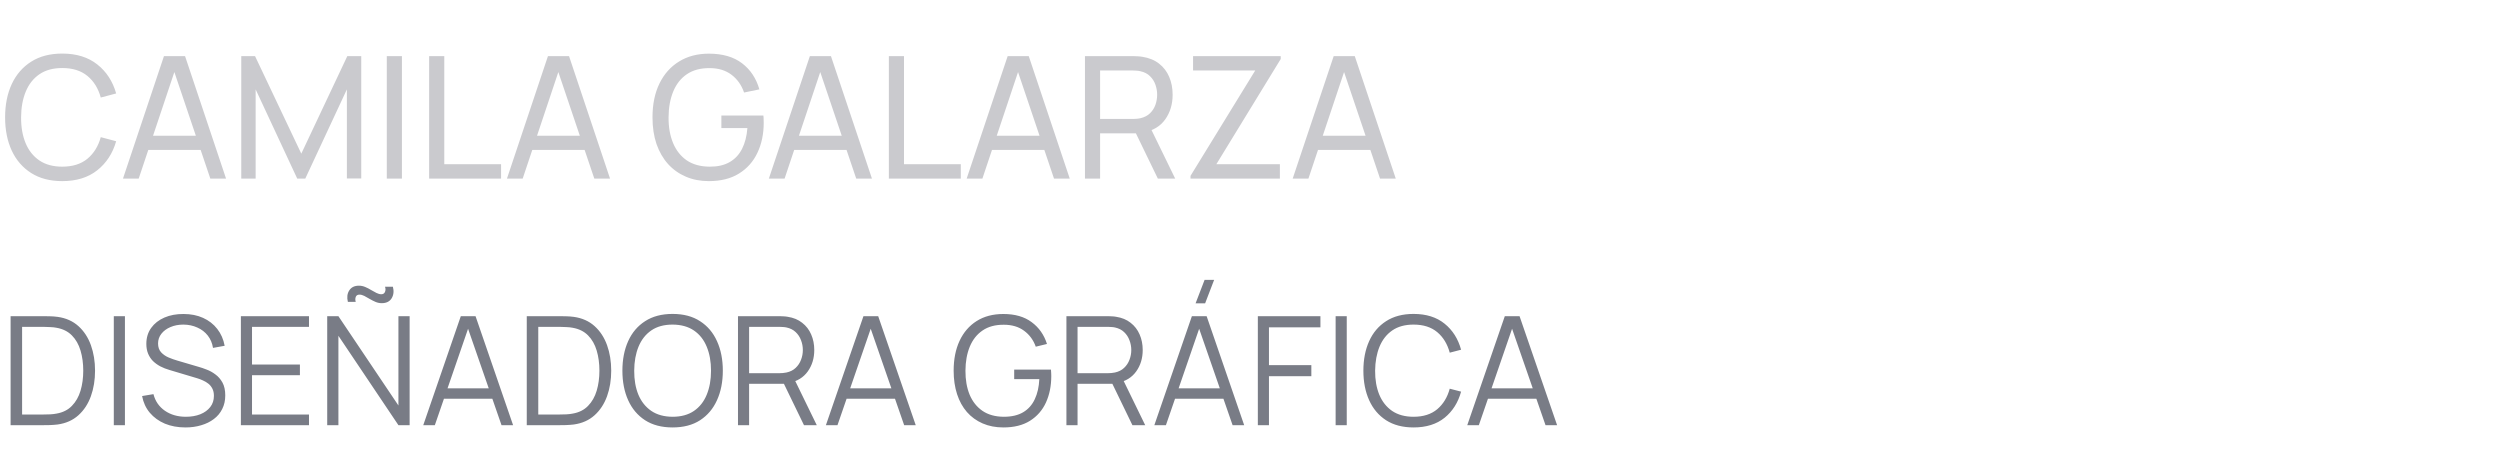 <svg xmlns="http://www.w3.org/2000/svg" width="294" height="55" viewBox="0 0 294 55" fill="none"><path d="M7.32 21.3C5.887 21.3 4.67 20.983 3.67 20.35C2.67 19.717 1.907 18.837 1.38 17.71C0.86 16.583 0.6 15.28 0.6 13.8C0.6 12.32 0.86 11.017 1.38 9.89C1.907 8.763 2.67 7.883 3.67 7.25C4.67 6.617 5.887 6.3 7.32 6.3C8.987 6.3 10.357 6.723 11.43 7.57C12.51 8.417 13.253 9.557 13.66 10.99L11.85 11.47C11.557 10.397 11.033 9.55 10.28 8.93C9.527 8.31 8.54 8 7.32 8C6.247 8 5.353 8.243 4.64 8.73C3.927 9.217 3.39 9.897 3.03 10.77C2.67 11.637 2.487 12.647 2.48 13.8C2.473 14.947 2.65 15.957 3.01 16.83C3.37 17.697 3.91 18.377 4.63 18.87C5.35 19.357 6.247 19.6 7.32 19.6C8.54 19.6 9.527 19.29 10.28 18.67C11.033 18.043 11.557 17.197 11.85 16.13L13.66 16.61C13.253 18.037 12.51 19.177 11.43 20.03C10.357 20.877 8.987 21.3 7.32 21.3ZM14.463 21L19.282 6.6H21.762L26.582 21H24.733L20.223 7.64H20.782L16.312 21H14.463ZM16.782 17.63V15.96H24.262V17.63H16.782ZM28.373 21V6.6H29.993L35.433 18.07L40.843 6.6H42.483V20.99H40.793V10.51L35.903 21H34.953L30.063 10.51V21H28.373ZM45.487 21V6.6H47.267V21H45.487ZM50.467 21V6.6H52.247V19.31H58.927V21H50.467ZM59.619 21L64.439 6.6H66.919L71.739 21H69.889L65.379 7.64H65.939L61.469 21H59.619ZM61.939 17.63V15.96H69.419V17.63H61.939ZM83.363 21.3C82.376 21.3 81.476 21.127 80.663 20.78C79.85 20.433 79.15 19.937 78.563 19.29C77.976 18.637 77.523 17.85 77.203 16.93C76.889 16.003 76.733 14.96 76.733 13.8C76.733 12.267 77.006 10.94 77.553 9.82C78.1 8.7 78.87 7.837 79.863 7.23C80.856 6.617 82.023 6.31 83.363 6.31C84.976 6.31 86.276 6.687 87.263 7.44C88.249 8.187 88.93 9.21 89.303 10.51L87.503 10.88C87.203 10.007 86.71 9.31 86.023 8.79C85.336 8.27 84.48 8.01 83.453 8.01C82.379 8.003 81.486 8.243 80.773 8.73C80.066 9.21 79.533 9.887 79.173 10.76C78.813 11.633 78.629 12.647 78.623 13.8C78.616 14.947 78.793 15.953 79.153 16.82C79.513 17.687 80.049 18.367 80.763 18.86C81.483 19.347 82.379 19.593 83.453 19.6C84.379 19.607 85.159 19.43 85.793 19.07C86.426 18.71 86.916 18.19 87.263 17.51C87.609 16.83 87.82 16.013 87.893 15.06H84.833V13.59H89.773C89.793 13.723 89.803 13.883 89.803 14.07C89.809 14.25 89.813 14.373 89.813 14.44C89.813 15.753 89.566 16.93 89.073 17.97C88.586 19.003 87.863 19.817 86.903 20.41C85.95 21.003 84.769 21.3 83.363 21.3ZM90.419 21L95.24 6.6H97.719L102.54 21H100.69L96.18 7.64H96.74L92.269 21H90.419ZM92.74 17.63V15.96H100.22V17.63H92.74ZM104.53 21V6.6H106.31V19.31H112.99V21H104.53ZM113.681 21L118.501 6.6H120.981L125.801 21H123.951L119.441 7.64H120.001L115.531 21H113.681ZM116.001 17.63V15.96H123.481V17.63H116.001ZM127.591 21V6.6H133.281C133.421 6.6 133.588 6.607 133.781 6.62C133.975 6.627 134.161 6.647 134.341 6.68C135.121 6.8 135.775 7.067 136.301 7.48C136.835 7.893 137.235 8.417 137.501 9.05C137.768 9.677 137.901 10.373 137.901 11.14C137.901 12.253 137.611 13.22 137.031 14.04C136.451 14.853 135.601 15.363 134.481 15.57L133.801 15.68H129.371V21H127.591ZM136.161 21L133.321 15.14L135.081 14.6L138.201 21H136.161ZM129.371 13.99H133.221C133.348 13.99 133.491 13.983 133.651 13.97C133.818 13.957 133.975 13.933 134.121 13.9C134.581 13.793 134.955 13.6 135.241 13.32C135.535 13.033 135.748 12.7 135.881 12.32C136.015 11.933 136.081 11.54 136.081 11.14C136.081 10.74 136.015 10.35 135.881 9.97C135.748 9.583 135.535 9.247 135.241 8.96C134.955 8.673 134.581 8.48 134.121 8.38C133.975 8.34 133.818 8.317 133.651 8.31C133.491 8.297 133.348 8.29 133.221 8.29H129.371V13.99ZM140.004 21V20.68L147.614 8.29H140.304V6.6H150.614V6.94L143.044 19.31H150.514V21H140.004ZM152.021 21L156.841 6.6H159.321L164.141 21H162.291L157.781 7.64H158.341L153.871 21H152.021ZM154.341 17.63V15.96H161.821V17.63H154.341Z" fill="#CACACE"></path><path d="M1.246 50V37.184H5.135C5.272 37.184 5.503 37.187 5.83 37.193C6.162 37.199 6.479 37.223 6.782 37.264C7.755 37.401 8.568 37.763 9.22 38.35C9.873 38.937 10.363 39.685 10.689 40.593C11.015 41.501 11.178 42.5 11.178 43.592C11.178 44.684 11.015 45.684 10.689 46.591C10.363 47.499 9.873 48.247 9.22 48.834C8.568 49.422 7.755 49.783 6.782 49.92C6.485 49.956 6.168 49.979 5.83 49.991C5.491 49.997 5.26 50 5.135 50H1.246ZM2.599 48.745H5.135C5.379 48.745 5.64 48.739 5.918 48.727C6.203 48.709 6.447 48.68 6.648 48.638C7.396 48.508 7.998 48.205 8.455 47.73C8.918 47.256 9.256 46.663 9.47 45.95C9.683 45.233 9.79 44.446 9.79 43.592C9.79 42.732 9.683 41.943 9.47 41.225C9.256 40.507 8.918 39.913 8.455 39.445C7.992 38.976 7.39 38.676 6.648 38.546C6.447 38.504 6.2 38.477 5.91 38.466C5.625 38.448 5.367 38.439 5.135 38.439H2.599V48.745ZM13.383 50V37.184H14.692V50H13.383ZM21.81 50.267C20.914 50.267 20.107 50.119 19.389 49.822C18.677 49.519 18.087 49.092 17.618 48.54C17.155 47.989 16.853 47.333 16.71 46.574L18.045 46.351C18.259 47.182 18.71 47.834 19.398 48.309C20.086 48.778 20.908 49.012 21.863 49.012C22.492 49.012 23.056 48.914 23.554 48.718C24.053 48.517 24.444 48.232 24.729 47.864C25.014 47.496 25.156 47.06 25.156 46.556C25.156 46.223 25.097 45.942 24.978 45.71C24.86 45.473 24.702 45.277 24.507 45.123C24.311 44.968 24.097 44.841 23.866 44.74C23.634 44.633 23.409 44.547 23.189 44.482L19.941 43.512C19.549 43.399 19.187 43.257 18.855 43.085C18.523 42.907 18.232 42.696 17.983 42.453C17.74 42.204 17.55 41.913 17.413 41.581C17.277 41.248 17.209 40.869 17.209 40.441C17.209 39.718 17.398 39.092 17.778 38.563C18.158 38.035 18.677 37.629 19.336 37.344C19.994 37.059 20.745 36.92 21.587 36.926C22.442 36.926 23.204 37.077 23.875 37.38C24.551 37.682 25.109 38.115 25.548 38.679C25.987 39.237 26.278 39.898 26.42 40.664L25.049 40.913C24.96 40.355 24.756 39.872 24.435 39.462C24.115 39.053 23.706 38.739 23.207 38.519C22.715 38.294 22.172 38.178 21.578 38.172C21.003 38.172 20.49 38.27 20.039 38.466C19.594 38.656 19.241 38.916 18.98 39.249C18.719 39.581 18.588 39.961 18.588 40.388C18.588 40.821 18.707 41.168 18.944 41.429C19.187 41.69 19.484 41.895 19.834 42.043C20.19 42.192 20.534 42.313 20.866 42.408L23.376 43.147C23.637 43.218 23.943 43.322 24.293 43.459C24.649 43.589 24.993 43.779 25.325 44.028C25.664 44.271 25.942 44.592 26.162 44.989C26.381 45.387 26.491 45.891 26.491 46.502C26.491 47.096 26.373 47.627 26.135 48.095C25.904 48.564 25.575 48.959 25.147 49.279C24.726 49.599 24.231 49.843 23.661 50.009C23.097 50.181 22.48 50.267 21.81 50.267ZM28.328 50V37.184H36.338V38.439H29.637V42.871H35.27V44.126H29.637V48.745H36.338V50H28.328ZM44.897 35.653C44.642 35.653 44.395 35.603 44.158 35.502C43.927 35.401 43.698 35.285 43.473 35.155C43.253 35.018 43.043 34.9 42.841 34.799C42.639 34.698 42.452 34.648 42.28 34.648C42.049 34.648 41.901 34.739 41.835 34.923C41.77 35.101 41.77 35.294 41.835 35.502H40.91C40.779 34.974 40.833 34.526 41.07 34.158C41.307 33.784 41.687 33.597 42.209 33.597C42.464 33.597 42.71 33.648 42.948 33.749C43.191 33.849 43.422 33.968 43.642 34.105C43.867 34.235 44.078 34.351 44.274 34.452C44.476 34.553 44.666 34.603 44.843 34.603C45.051 34.603 45.194 34.514 45.271 34.336C45.354 34.158 45.357 33.953 45.28 33.722H46.205C46.342 34.244 46.291 34.698 46.054 35.084C45.816 35.463 45.431 35.653 44.897 35.653ZM38.48 50V37.184H39.797L46.855 47.686V37.184H48.172V50H46.855L39.797 39.489V50H38.48ZM49.775 50L54.19 37.184H55.925L60.34 50H58.978L54.786 37.914H55.302L51.137 50H49.775ZM51.742 46.894V45.666H58.364V46.894H51.742ZM61.947 50V37.184H65.836C65.972 37.184 66.204 37.187 66.53 37.193C66.862 37.199 67.18 37.223 67.483 37.264C68.456 37.401 69.269 37.763 69.921 38.35C70.574 38.937 71.063 39.685 71.39 40.593C71.716 41.501 71.879 42.5 71.879 43.592C71.879 44.684 71.716 45.684 71.39 46.591C71.063 47.499 70.574 48.247 69.921 48.834C69.269 49.422 68.456 49.783 67.483 49.92C67.186 49.956 66.868 49.979 66.53 49.991C66.192 49.997 65.961 50 65.836 50H61.947ZM63.3 48.745H65.836C66.079 48.745 66.34 48.739 66.619 48.727C66.904 48.709 67.147 48.68 67.349 48.638C68.097 48.508 68.699 48.205 69.156 47.73C69.619 47.256 69.957 46.663 70.17 45.95C70.384 45.233 70.491 44.446 70.491 43.592C70.491 42.732 70.384 41.943 70.17 41.225C69.957 40.507 69.619 39.913 69.156 39.445C68.693 38.976 68.091 38.676 67.349 38.546C67.147 38.504 66.901 38.477 66.61 38.466C66.326 38.448 66.067 38.439 65.836 38.439H63.3V48.745ZM79.095 50.267C77.819 50.267 76.742 49.985 75.864 49.422C74.986 48.852 74.322 48.066 73.871 47.063C73.42 46.06 73.194 44.903 73.194 43.592C73.194 42.281 73.42 41.124 73.871 40.121C74.322 39.118 74.986 38.335 75.864 37.771C76.742 37.202 77.819 36.917 79.095 36.917C80.376 36.917 81.453 37.202 82.326 37.771C83.204 38.335 83.868 39.118 84.319 40.121C84.776 41.124 85.004 42.281 85.004 43.592C85.004 44.903 84.776 46.06 84.319 47.063C83.868 48.066 83.204 48.852 82.326 49.422C81.453 49.985 80.376 50.267 79.095 50.267ZM79.095 49.012C80.098 49.012 80.934 48.784 81.605 48.327C82.275 47.87 82.776 47.235 83.109 46.422C83.447 45.603 83.616 44.66 83.616 43.592C83.616 42.524 83.447 41.584 83.109 40.771C82.776 39.958 82.275 39.323 81.605 38.866C80.934 38.409 80.098 38.178 79.095 38.172C78.092 38.172 77.258 38.4 76.594 38.857C75.929 39.314 75.428 39.952 75.09 40.771C74.758 41.584 74.588 42.524 74.583 43.592C74.577 44.66 74.74 45.6 75.072 46.413C75.41 47.22 75.915 47.855 76.585 48.318C77.255 48.775 78.092 49.006 79.095 49.012ZM86.787 50V37.184H91.735C91.86 37.184 91.999 37.19 92.153 37.202C92.314 37.208 92.474 37.225 92.634 37.255C93.305 37.356 93.871 37.59 94.334 37.958C94.803 38.32 95.156 38.777 95.393 39.329C95.636 39.881 95.758 40.492 95.758 41.162C95.758 42.129 95.503 42.969 94.993 43.681C94.482 44.393 93.753 44.841 92.803 45.025L92.349 45.132H88.095V50H86.787ZM94.548 50L92.02 44.785L93.275 44.304L96.052 50H94.548ZM88.095 43.886H91.7C91.806 43.886 91.931 43.88 92.073 43.868C92.216 43.856 92.355 43.835 92.492 43.806C92.931 43.711 93.29 43.53 93.569 43.263C93.853 42.996 94.064 42.678 94.201 42.31C94.343 41.943 94.414 41.56 94.414 41.162C94.414 40.765 94.343 40.382 94.201 40.014C94.064 39.64 93.853 39.32 93.569 39.053C93.29 38.786 92.931 38.605 92.492 38.51C92.355 38.48 92.216 38.463 92.073 38.457C91.931 38.445 91.806 38.439 91.7 38.439H88.095V43.886ZM97.126 50L101.541 37.184H103.276L107.69 50H106.329L102.137 37.914H102.653L98.488 50H97.126ZM99.093 46.894V45.666H105.715V46.894H99.093ZM117.996 50.267C117.094 50.267 116.282 50.11 115.558 49.795C114.834 49.481 114.217 49.033 113.707 48.451C113.202 47.87 112.817 47.17 112.55 46.351C112.283 45.526 112.149 44.607 112.149 43.592C112.149 42.251 112.38 41.082 112.843 40.085C113.312 39.083 113.982 38.305 114.855 37.754C115.727 37.202 116.774 36.926 117.996 36.926C119.361 36.926 120.471 37.246 121.325 37.887C122.185 38.522 122.785 39.376 123.123 40.45L121.806 40.771C121.527 39.987 121.067 39.361 120.426 38.893C119.791 38.424 118.999 38.19 118.05 38.19C117.047 38.184 116.213 38.409 115.549 38.866C114.884 39.317 114.383 39.952 114.045 40.771C113.712 41.584 113.543 42.524 113.537 43.592C113.532 44.66 113.695 45.6 114.027 46.413C114.365 47.22 114.869 47.855 115.54 48.318C116.21 48.775 117.047 49.006 118.05 49.012C118.969 49.012 119.729 48.834 120.328 48.478C120.927 48.122 121.381 47.612 121.69 46.947C122.004 46.283 122.182 45.497 122.224 44.589H119.269V43.467H123.594C123.612 43.604 123.621 43.749 123.621 43.904C123.627 44.052 123.63 44.159 123.63 44.224C123.63 45.381 123.422 46.416 123.007 47.33C122.592 48.238 121.966 48.956 121.129 49.484C120.298 50.006 119.254 50.267 117.996 50.267ZM125.411 50V37.184H130.36C130.484 37.184 130.624 37.19 130.778 37.202C130.938 37.208 131.099 37.225 131.259 37.255C131.929 37.356 132.496 37.59 132.959 37.958C133.427 38.32 133.78 38.777 134.018 39.329C134.261 39.881 134.383 40.492 134.383 41.162C134.383 42.129 134.127 42.969 133.617 43.681C133.107 44.393 132.377 44.841 131.428 45.025L130.974 45.132H126.72V50H125.411ZM133.172 50L130.645 44.785L131.9 44.304L134.676 50H133.172ZM126.72 43.886H130.324C130.431 43.886 130.556 43.88 130.698 43.868C130.84 43.856 130.98 43.835 131.116 43.806C131.555 43.711 131.914 43.53 132.193 43.263C132.478 42.996 132.689 42.678 132.825 42.31C132.968 41.943 133.039 41.56 133.039 41.162C133.039 40.765 132.968 40.382 132.825 40.014C132.689 39.64 132.478 39.32 132.193 39.053C131.914 38.786 131.555 38.605 131.116 38.51C130.98 38.48 130.84 38.463 130.698 38.457C130.556 38.445 130.431 38.439 130.324 38.439H126.72V43.886ZM141.723 35.671H140.601L141.66 32.912H142.782L141.723 35.671ZM135.751 50L140.165 37.184H141.901L146.315 50H144.953L140.761 37.914H141.278L137.112 50H135.751ZM137.718 46.894V45.666H144.339V46.894H137.718ZM147.922 50V37.184H155.282V38.492H149.23V42.942H154.214V44.242H149.23V50H147.922ZM157.07 50V37.184H158.378V50H157.07ZM166.235 50.267C164.959 50.267 163.882 49.985 163.004 49.422C162.126 48.852 161.462 48.066 161.011 47.063C160.56 46.06 160.334 44.903 160.334 43.592C160.334 42.281 160.56 41.124 161.011 40.121C161.462 39.118 162.126 38.335 163.004 37.771C163.882 37.202 164.959 36.917 166.235 36.917C167.724 36.917 168.94 37.3 169.884 38.065C170.827 38.825 171.474 39.845 171.824 41.127L170.489 41.474C170.216 40.459 169.727 39.655 169.021 39.062C168.315 38.469 167.386 38.172 166.235 38.172C165.232 38.172 164.399 38.4 163.734 38.857C163.069 39.314 162.568 39.952 162.23 40.771C161.898 41.584 161.726 42.524 161.714 43.592C161.708 44.66 161.871 45.6 162.203 46.413C162.541 47.226 163.046 47.864 163.716 48.327C164.393 48.784 165.232 49.012 166.235 49.012C167.386 49.012 168.315 48.715 169.021 48.122C169.727 47.523 170.216 46.719 170.489 45.71L171.824 46.057C171.474 47.339 170.827 48.362 169.884 49.128C168.94 49.887 167.724 50.267 166.235 50.267ZM172.55 50L176.965 37.184H178.7L183.114 50H181.753L177.561 37.914H178.077L173.912 50H172.55ZM174.517 46.894V45.666H181.139V46.894H174.517Z" fill="#797C86"></path></svg>